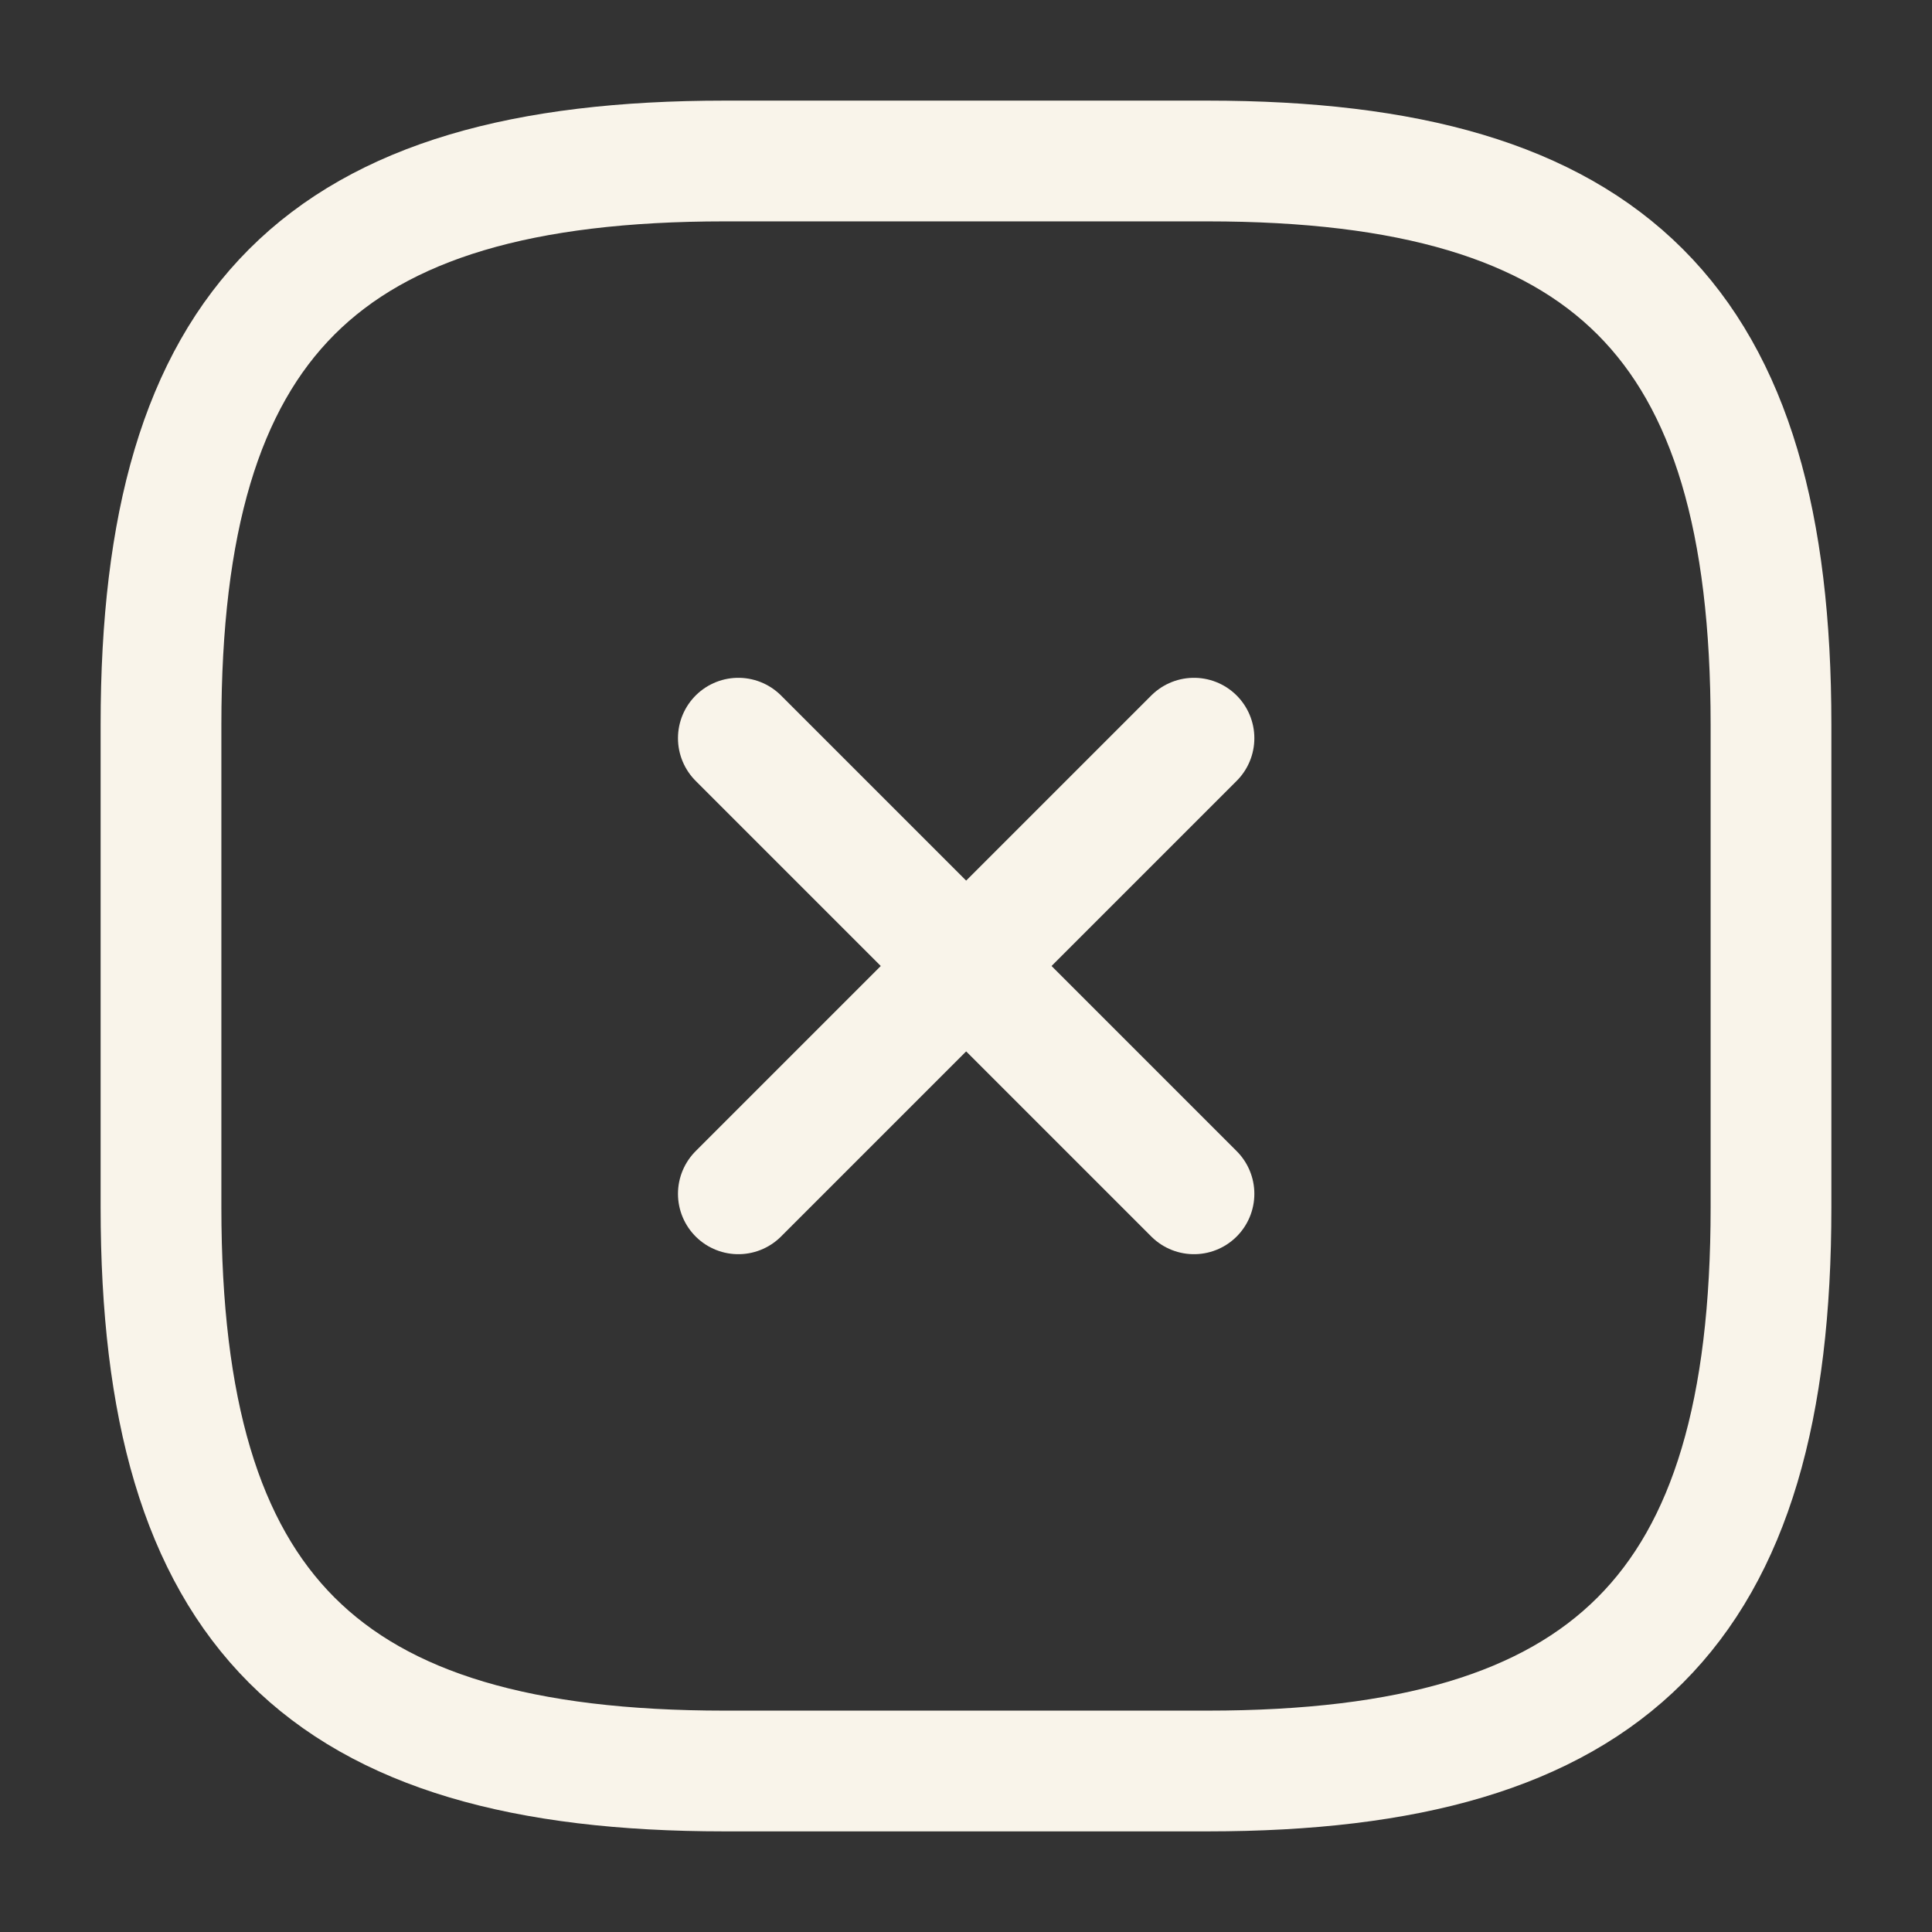 <svg xmlns="http://www.w3.org/2000/svg" width="24" height="24" viewBox="0 0 24 24" fill="none"><rect x="0" y="0" width="24" height="24" fill="#333333" stroke="none"/><path d="M9.172 14.83L14.832 9.17" stroke="#F9F4EA" stroke-width="1.5" stroke-linecap="round" stroke-linejoin="round"></path><path d="M14.832 14.83L9.172 9.17" stroke="#F9F4EA" stroke-width="1.5" stroke-linecap="round" stroke-linejoin="round"></path><path d="M9 22H15C20 22 22 20 22 15V9C22 4 20 2 15 2H9C4 2 2 4 2 9V15C2 20 4 22 9 22Z" stroke="#F9F4EA" stroke-width="1.5" stroke-linecap="round" stroke-linejoin="round"></path></svg>